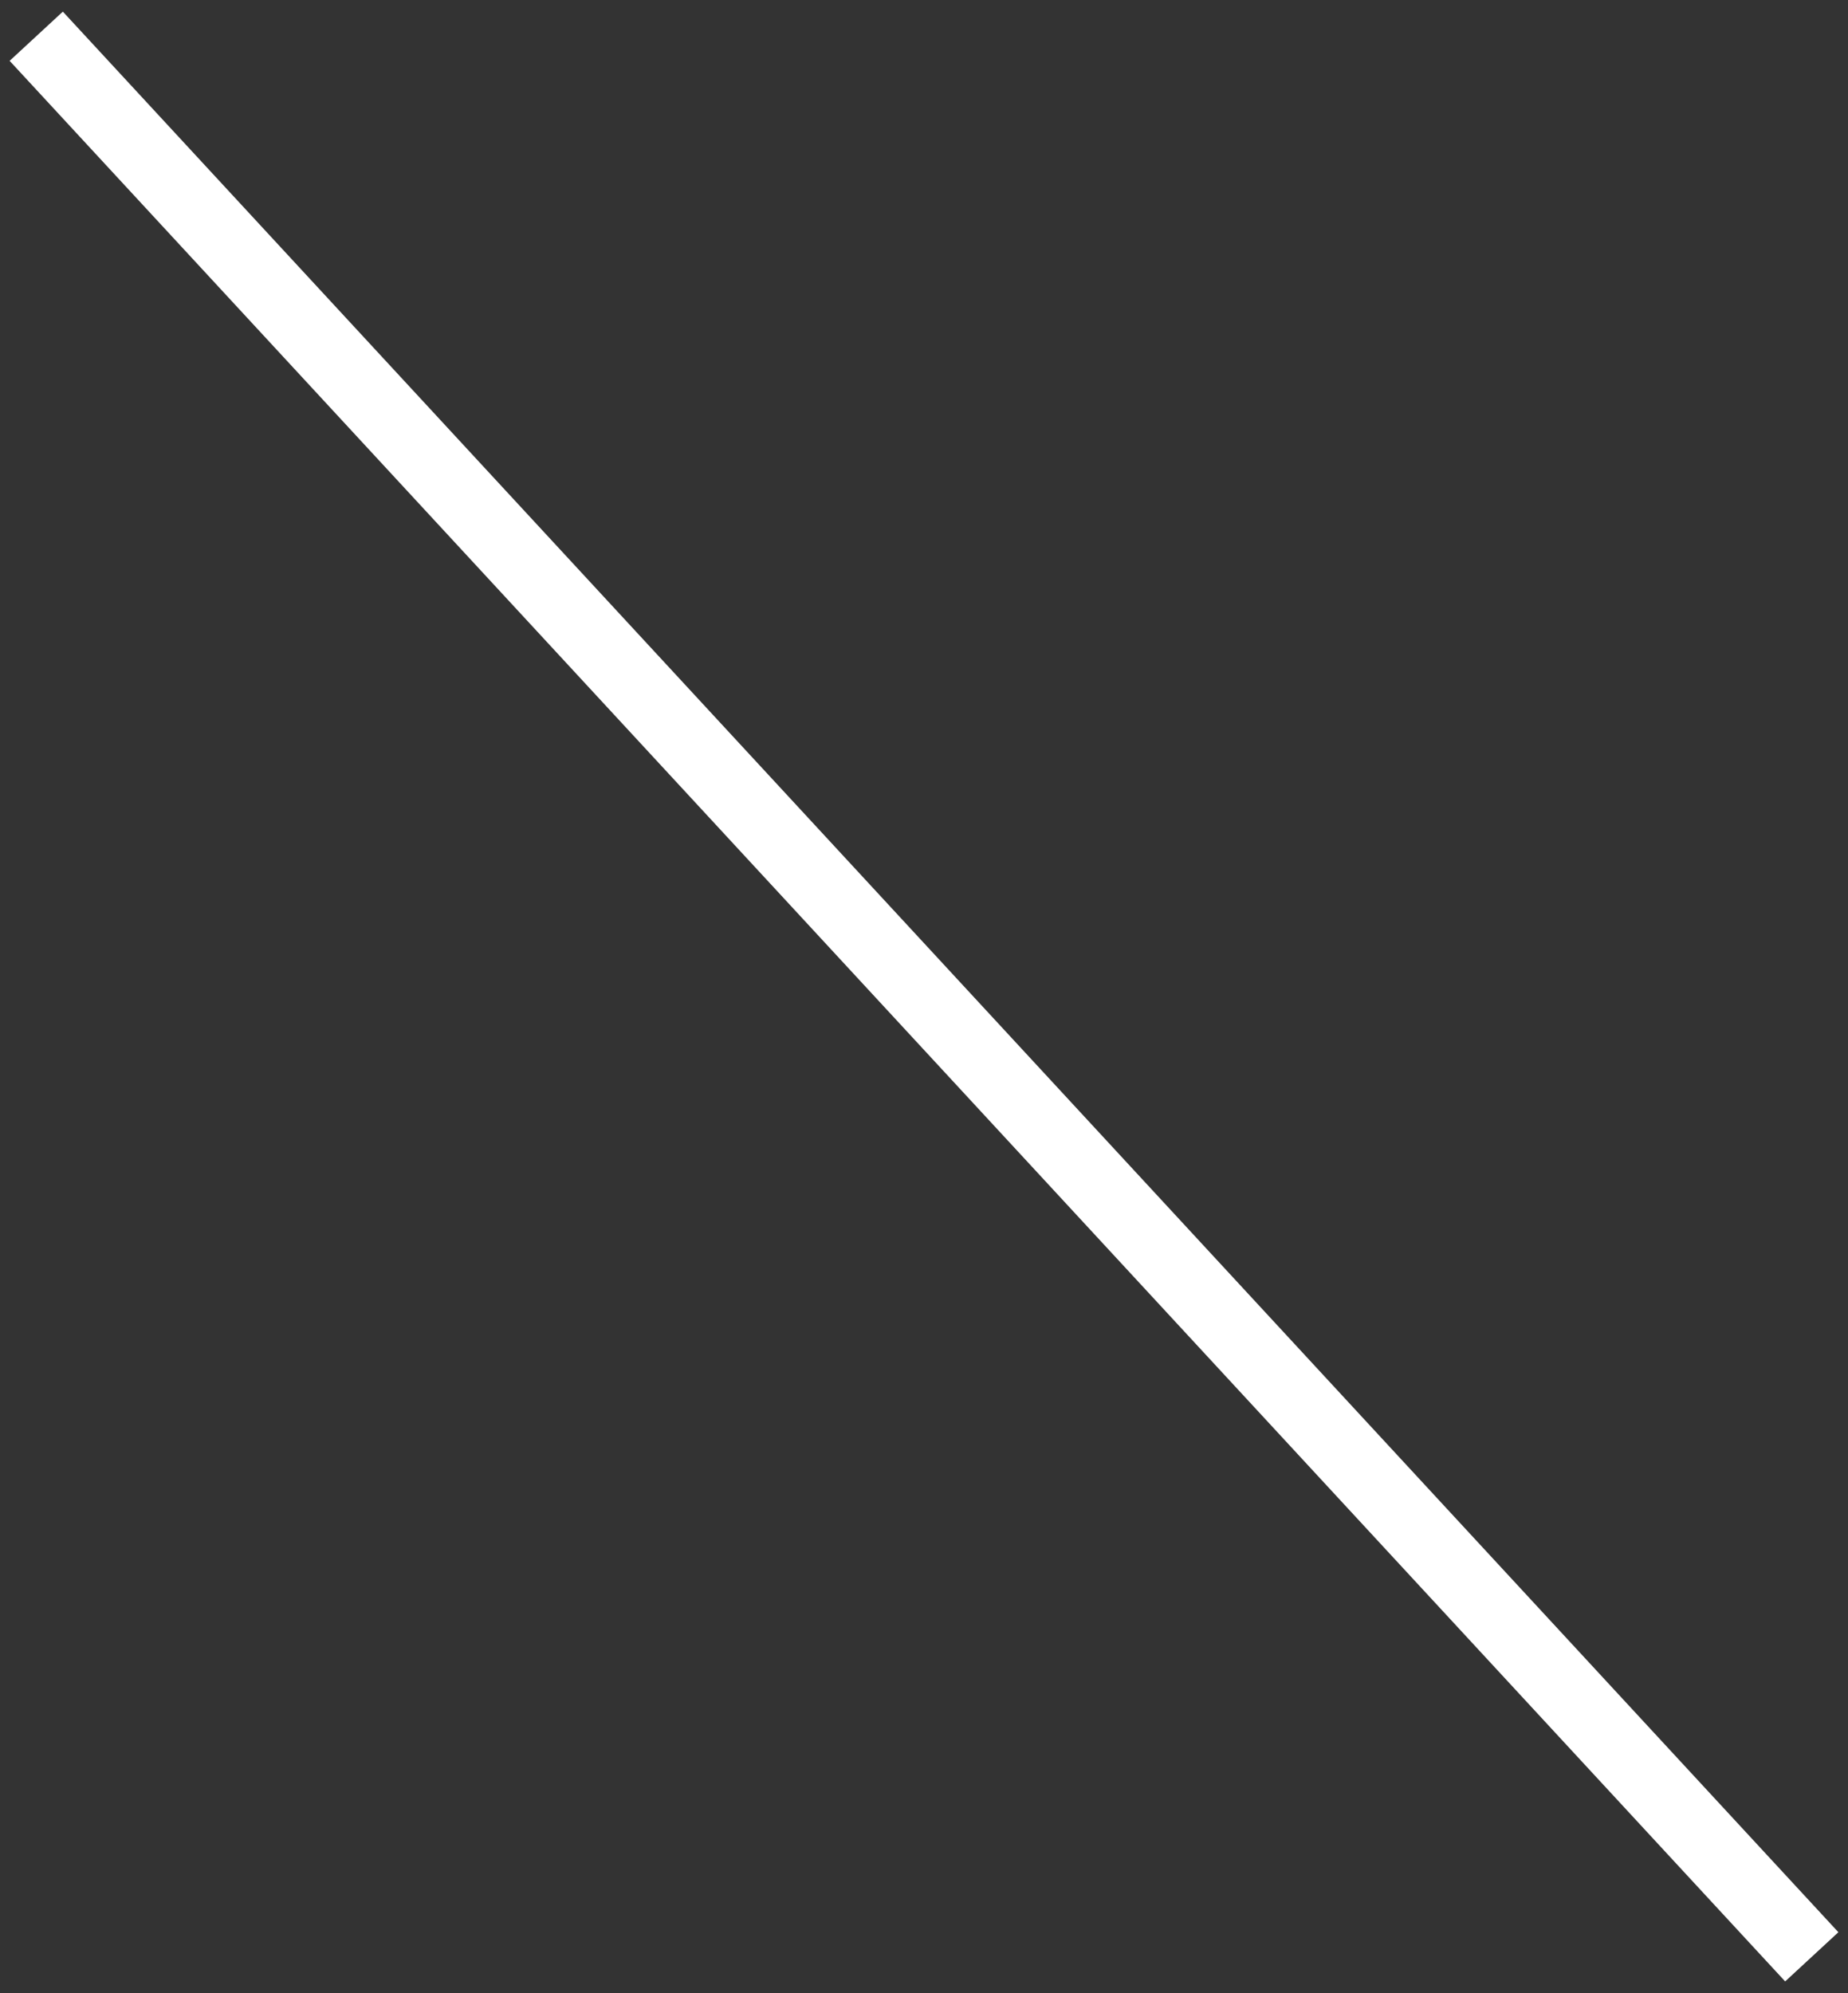 <?xml version="1.0" encoding="UTF-8"?> <svg xmlns="http://www.w3.org/2000/svg" width="51" height="55" viewBox="0 0 51 55" fill="none"><rect x="0" y="0" width="51" height="55" fill="#333333" stroke="none"/> <path d="M1 1C17.333 18.667 33.667 36.333 50 54" stroke="white" stroke-width="2" stroke-miterlimit="10"></path> </svg> 